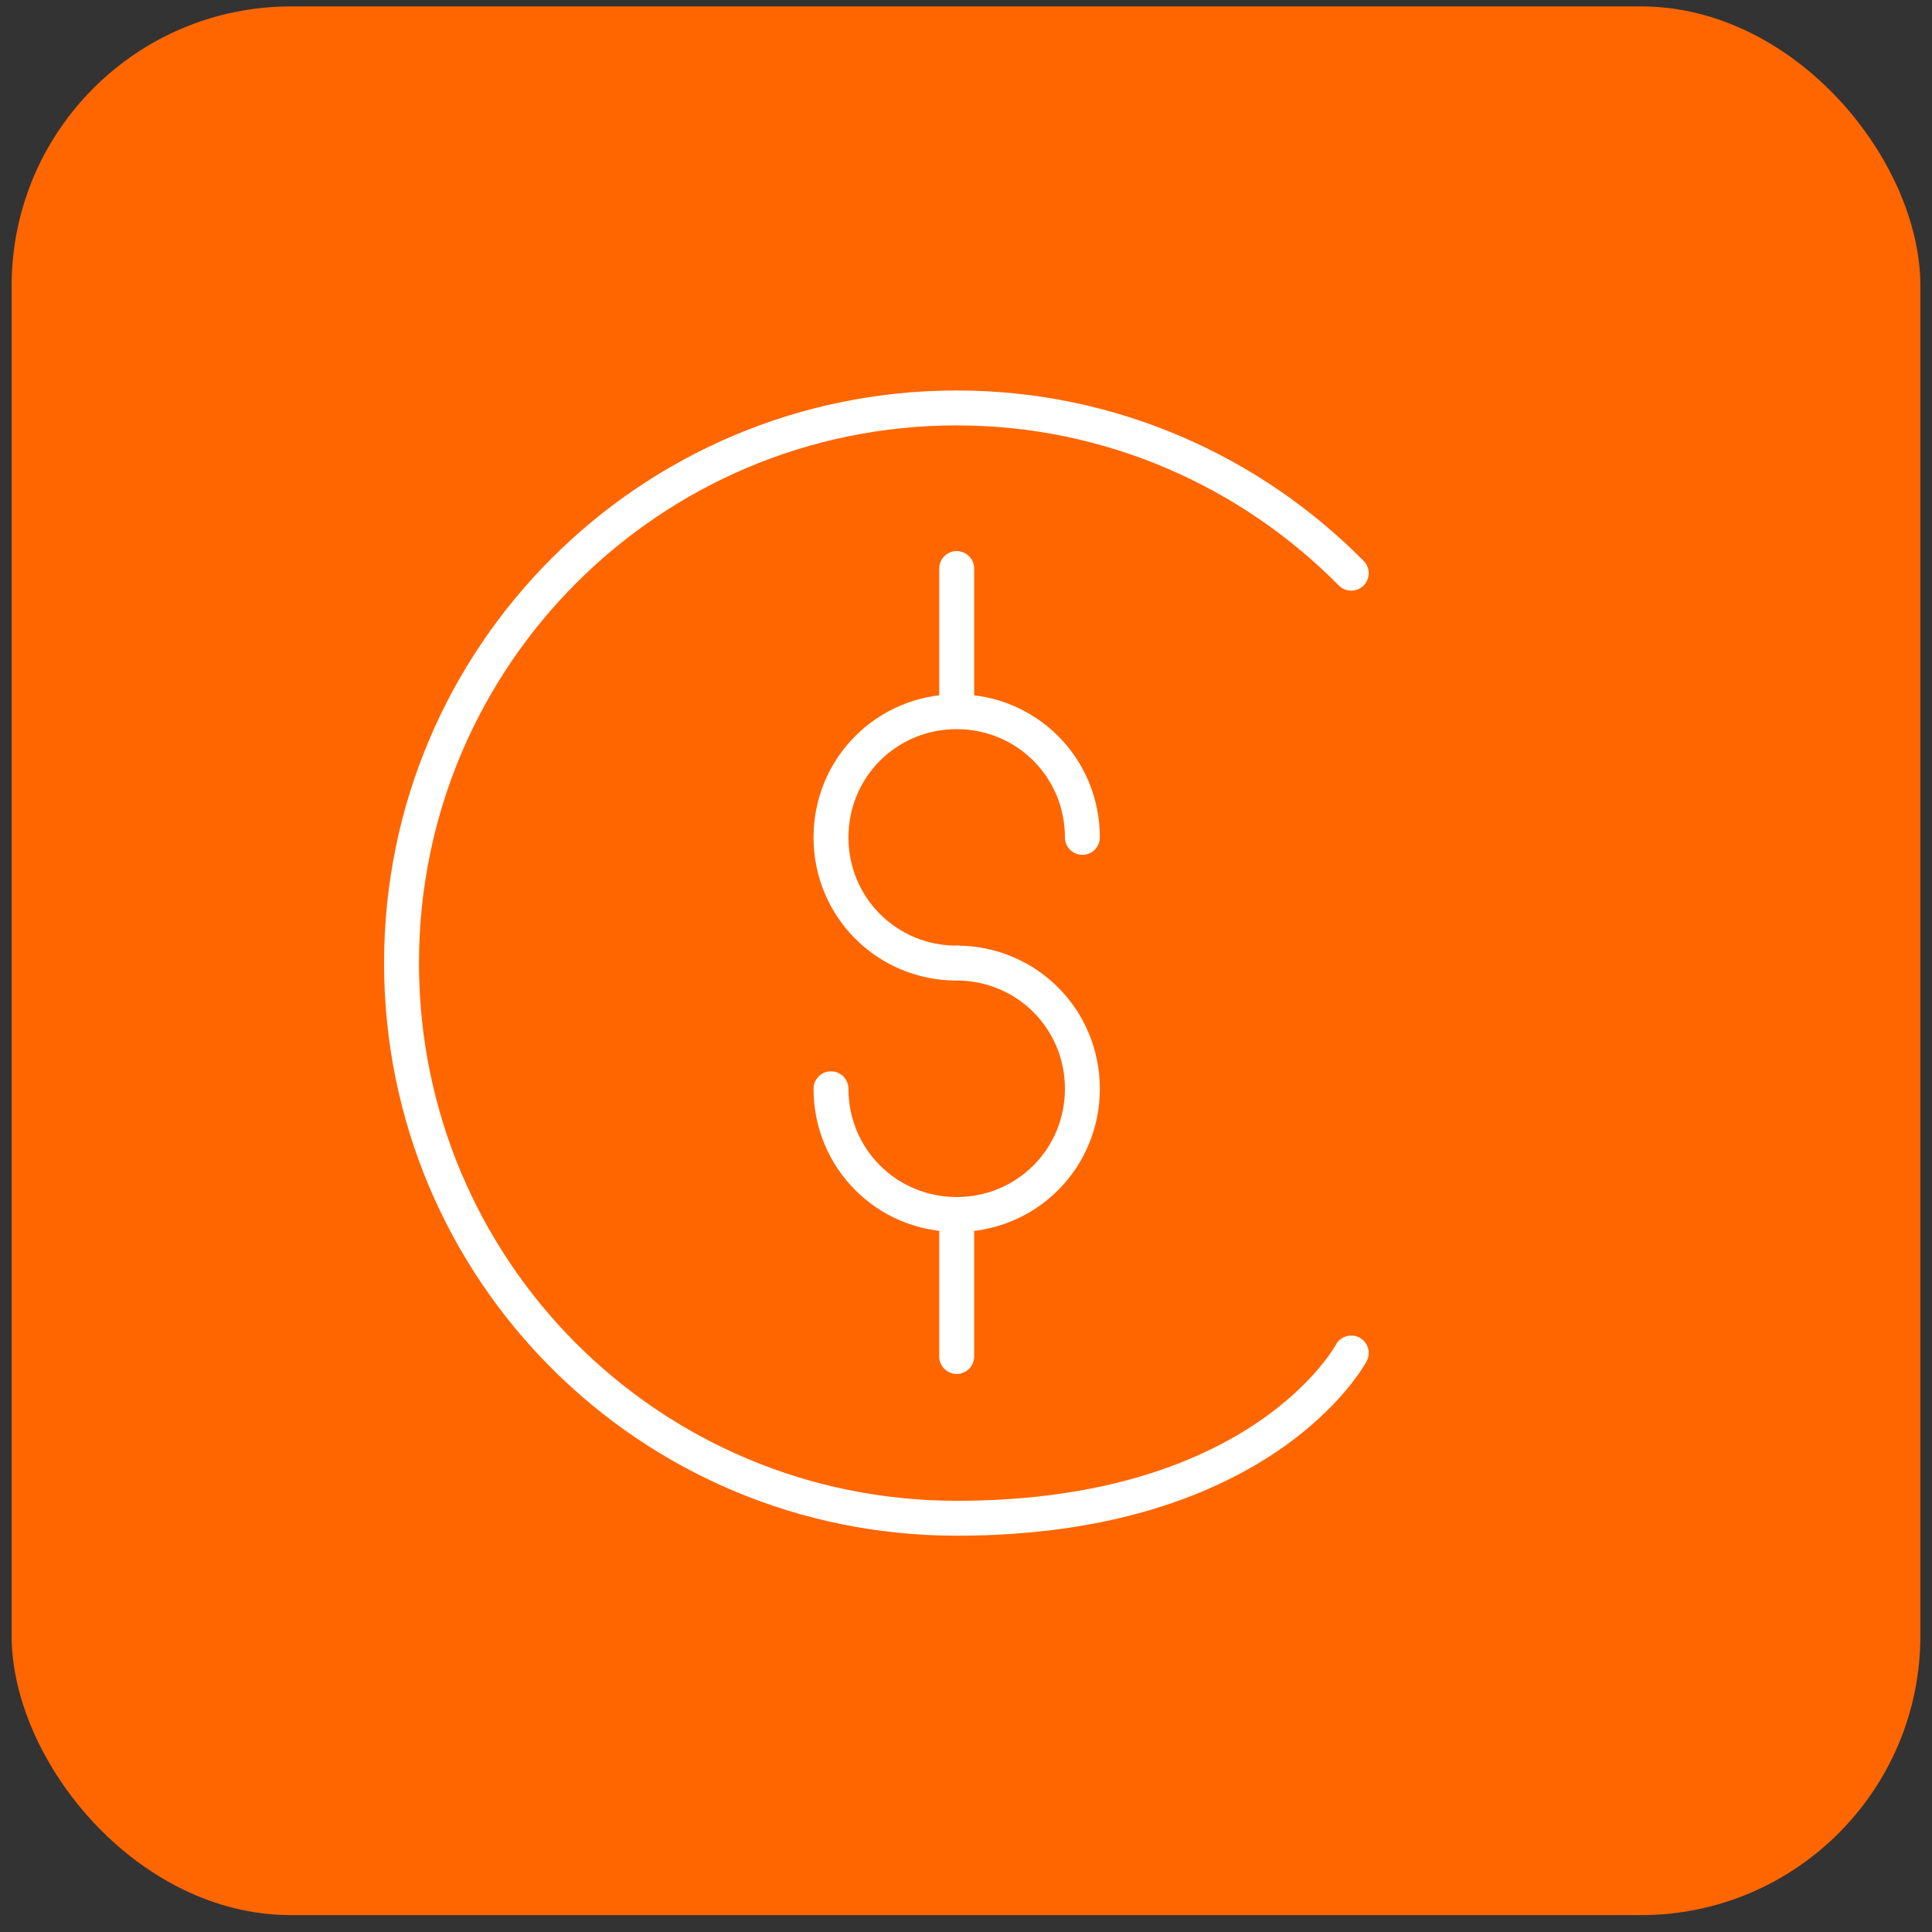 <svg xmlns="http://www.w3.org/2000/svg" xmlns:xlink="http://www.w3.org/1999/xlink" id="eTEuo73lGrp1" viewBox="0 0 166 166" shape-rendering="geometricPrecision" text-rendering="geometricPrecision" width="166" height="166"><rect x="0" y="0" width="166" height="166" fill="#333333" stroke="none"/><style><![CDATA[#eTEuo73lGrp4_ts {animation: eTEuo73lGrp4_ts__ts 2500ms linear infinite normal forwards}@keyframes eTEuo73lGrp4_ts__ts { 0% {transform: translate(628.3px,138.15px) scale(1,1)} 20% {transform: translate(628.3px,138.15px) scale(0,1)} 40% {transform: translate(628.3px,138.15px) scale(1,1)} 52% {transform: translate(628.3px,138.15px) scale(1,1)} 72% {transform: translate(628.3px,138.15px) scale(0,1)} 92% {transform: translate(628.3px,138.15px) scale(1,1)} 100% {transform: translate(628.3px,138.15px) scale(1,1)}} #eTEuo73lGrp11_to {animation: eTEuo73lGrp11_to__to 2500ms linear infinite normal forwards}@keyframes eTEuo73lGrp11_to__to { 0% {transform: translate(662.3px,89.763px)} 60% {transform: translate(662.3px,189.763px)} 100% {transform: translate(662.3px,189.763px)}} #eTEuo73lGrp14_to {animation: eTEuo73lGrp14_to__to 2500ms linear infinite normal forwards}@keyframes eTEuo73lGrp14_to__to { 0% {transform: translate(662.3px,89.763px)} 40% {transform: translate(662.3px,89.763px)} 100% {transform: translate(662.3px,189.763px)}}]]></style><g transform="translate(-546.1-55.45)"><rect width="164" height="164" rx="24" ry="24" transform="translate(547.1 56)" fill="#f60"></rect><g id="eTEuo73lGrp4_ts" transform="translate(628.3,138.15) scale(1,1)"><g transform="translate(-628.3,-138.15)"><path d="M628.3,138.2c-6,0-10.8-4.8-10.8-10.8s4.8-10.8,10.8-10.8s10.8,4.8,10.8,10.8" fill="none" stroke="#fff" stroke-width="3" stroke-linecap="round" stroke-linejoin="round"></path><path d="M628.3,138.2c6,0,10.8,4.8,10.8,10.8s-4.8,10.8-10.8,10.8-10.8-4.8-10.8-10.8" fill="none" stroke="#fff" stroke-width="3" stroke-linecap="round" stroke-linejoin="round"></path><path d="M628.3,104.3v11.9" fill="none" stroke="#fff" stroke-width="3" stroke-linecap="round" stroke-linejoin="round"></path><path d="M628.3,160.1v11.9" fill="none" stroke="#fff" stroke-width="3" stroke-linecap="round" stroke-linejoin="round"></path></g></g><path d="M662.2,104.7c-8.6-8.7-20.6-14.2-33.9-14.2-26.3,0-47.7,21.3-47.7,47.7s21.3,47.7,47.7,47.7s33.9-14.2,33.9-14.2" fill="none" stroke="#fff" stroke-width="3" stroke-linecap="round" stroke-linejoin="round"></path><g clip-path="url(#eTEuo73lGrp17)"><g id="eTEuo73lGrp11_to" transform="translate(662.3,89.763)"><g transform="scale(1,0.679) translate(-662.3,-139.763)"><path d="M669.4,152.8l-6.7,8c-.2.3-.7.3-.9,0l-6.7-8c-.3-.4,0-1,.5-1h13.4c.5,0,.8.6.5,1h-.1Z" fill="#fff"></path><path d="M664,118.5h-3.5c-.3,0-.6.3-.6.6v33.5c0,.3.3.6.6.6h3.5c.3,0,.6-.3.6-.6v-33.5c0-.3-.3-.6-.6-.6Z" fill="#fff"></path></g></g><g id="eTEuo73lGrp14_to" transform="translate(662.3,89.763)"><g transform="scale(1,0.679) translate(-662.3,-139.763)"><path d="M669.4,152.8l-6.7,8c-.2.3-.7.3-.9,0l-6.7-8c-.3-.4,0-1,.5-1h13.4c.5,0,.8.6.5,1h-.1Z" fill="#fff"></path><path d="M664,118.5h-3.5c-.3,0-.6.3-.6.6v33.5c0,.3.3.6.6.6h3.5c.3,0,.6-.3.6-.6v-33.5c0-.3-.3-.6-.6-.6Z" fill="#fff"></path></g></g><clipPath id="eTEuo73lGrp17"><rect width="36.156" height="87.489" rx="0" ry="0" transform="matrix(1 0 0 0.679 646.012 108.539)" fill="#d2dbed" stroke-width="0"></rect></clipPath></g></g></svg>